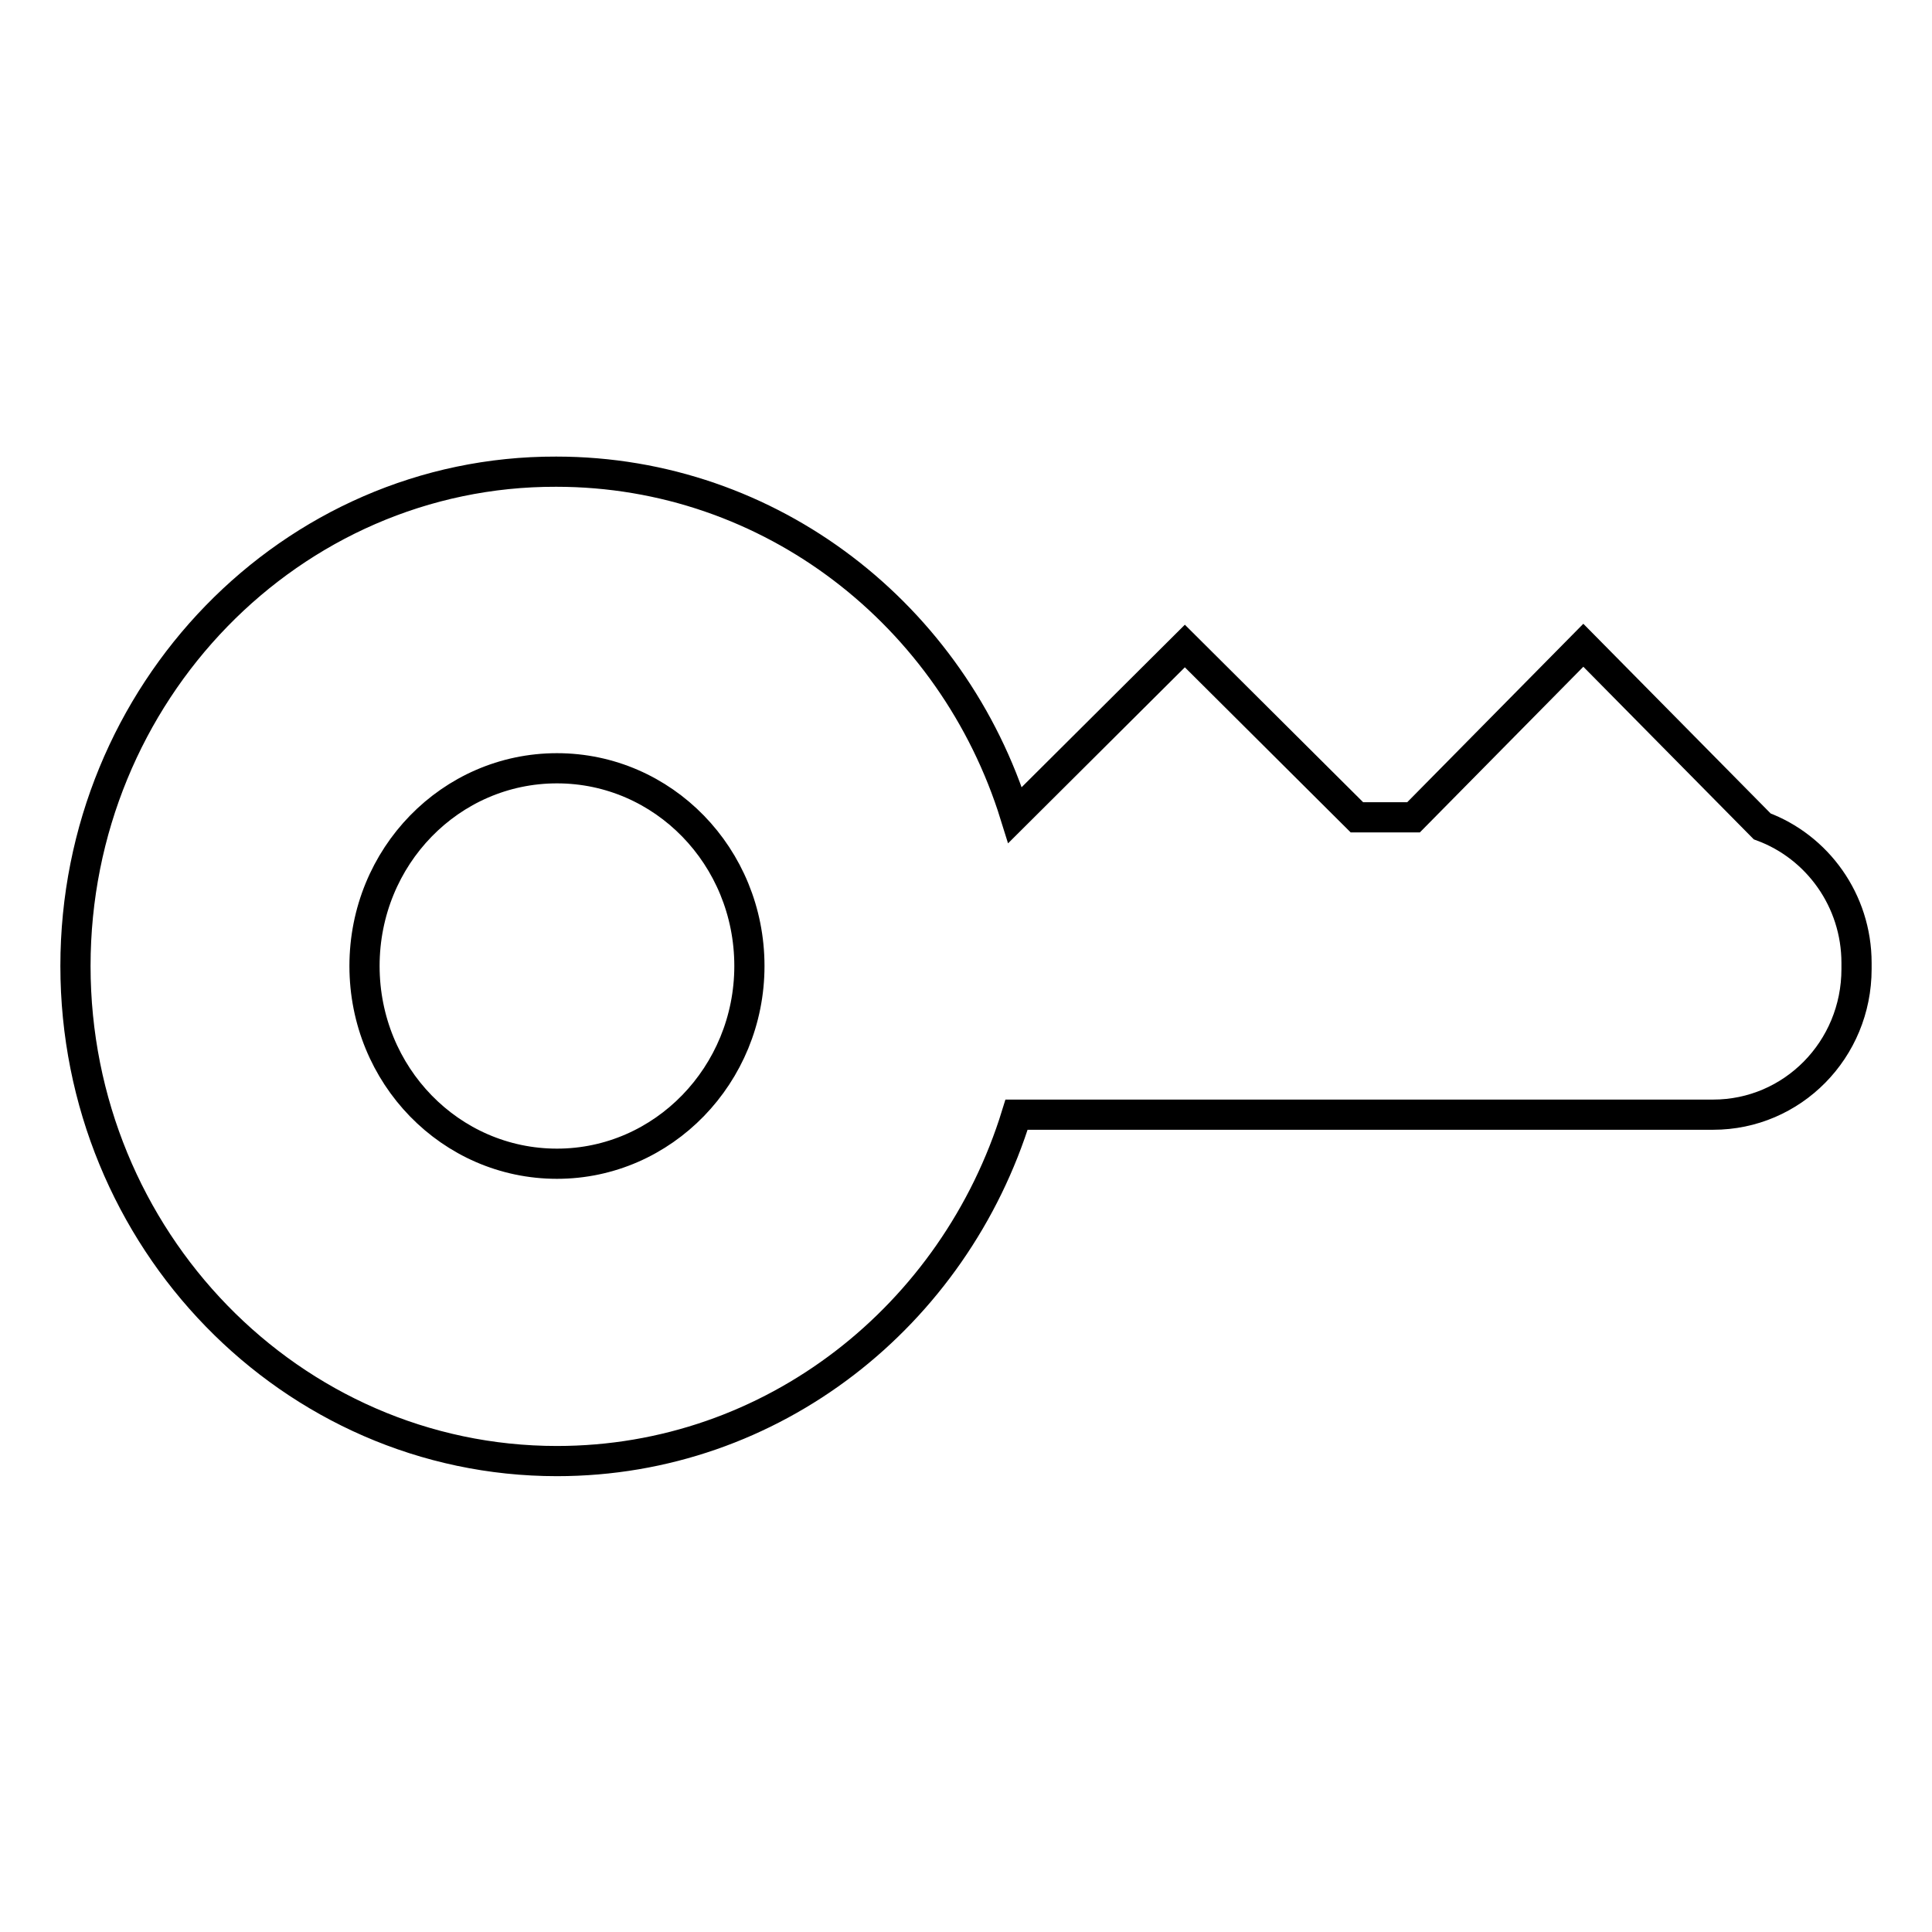 <?xml version="1.0" encoding="utf-8"?>
<!-- Svg Vector Icons : http://www.onlinewebfonts.com/icon -->
<!DOCTYPE svg PUBLIC "-//W3C//DTD SVG 1.1//EN" "http://www.w3.org/Graphics/SVG/1.1/DTD/svg11.dtd">
<svg version="1.1" xmlns="http://www.w3.org/2000/svg" xmlns:xlink="http://www.w3.org/1999/xlink" x="0px" y="0px" viewBox="0 0 256 256" enable-background="new 0 0 256 256" xml:space="preserve">
<g> <path stroke-width="4" fill-opacity="0" stroke="#000000"  d="M233.5,109.5l-23.7-24l-22.5,22.8h-7.5L157,85.6L134.5,108c-8.2-26.4-32.3-45.5-60.8-45.5 C38.6,62.4,10,91.8,10,128c0,36.2,28.6,65.6,63.8,65.6c28.6,0,52.7-19.3,60.9-45.9H227c10.5,0,19-8.6,19-19.3v-0.8 C246,119.3,240.8,112.2,233.5,109.5z M73.8,154.2c-14.1,0-25.5-11.7-25.5-26.2c0-14.5,11.4-26.2,25.5-26.2s25.5,11.7,25.5,26.2 C99.3,142.4,87.9,154.2,73.8,154.2z"/></g>
</svg>